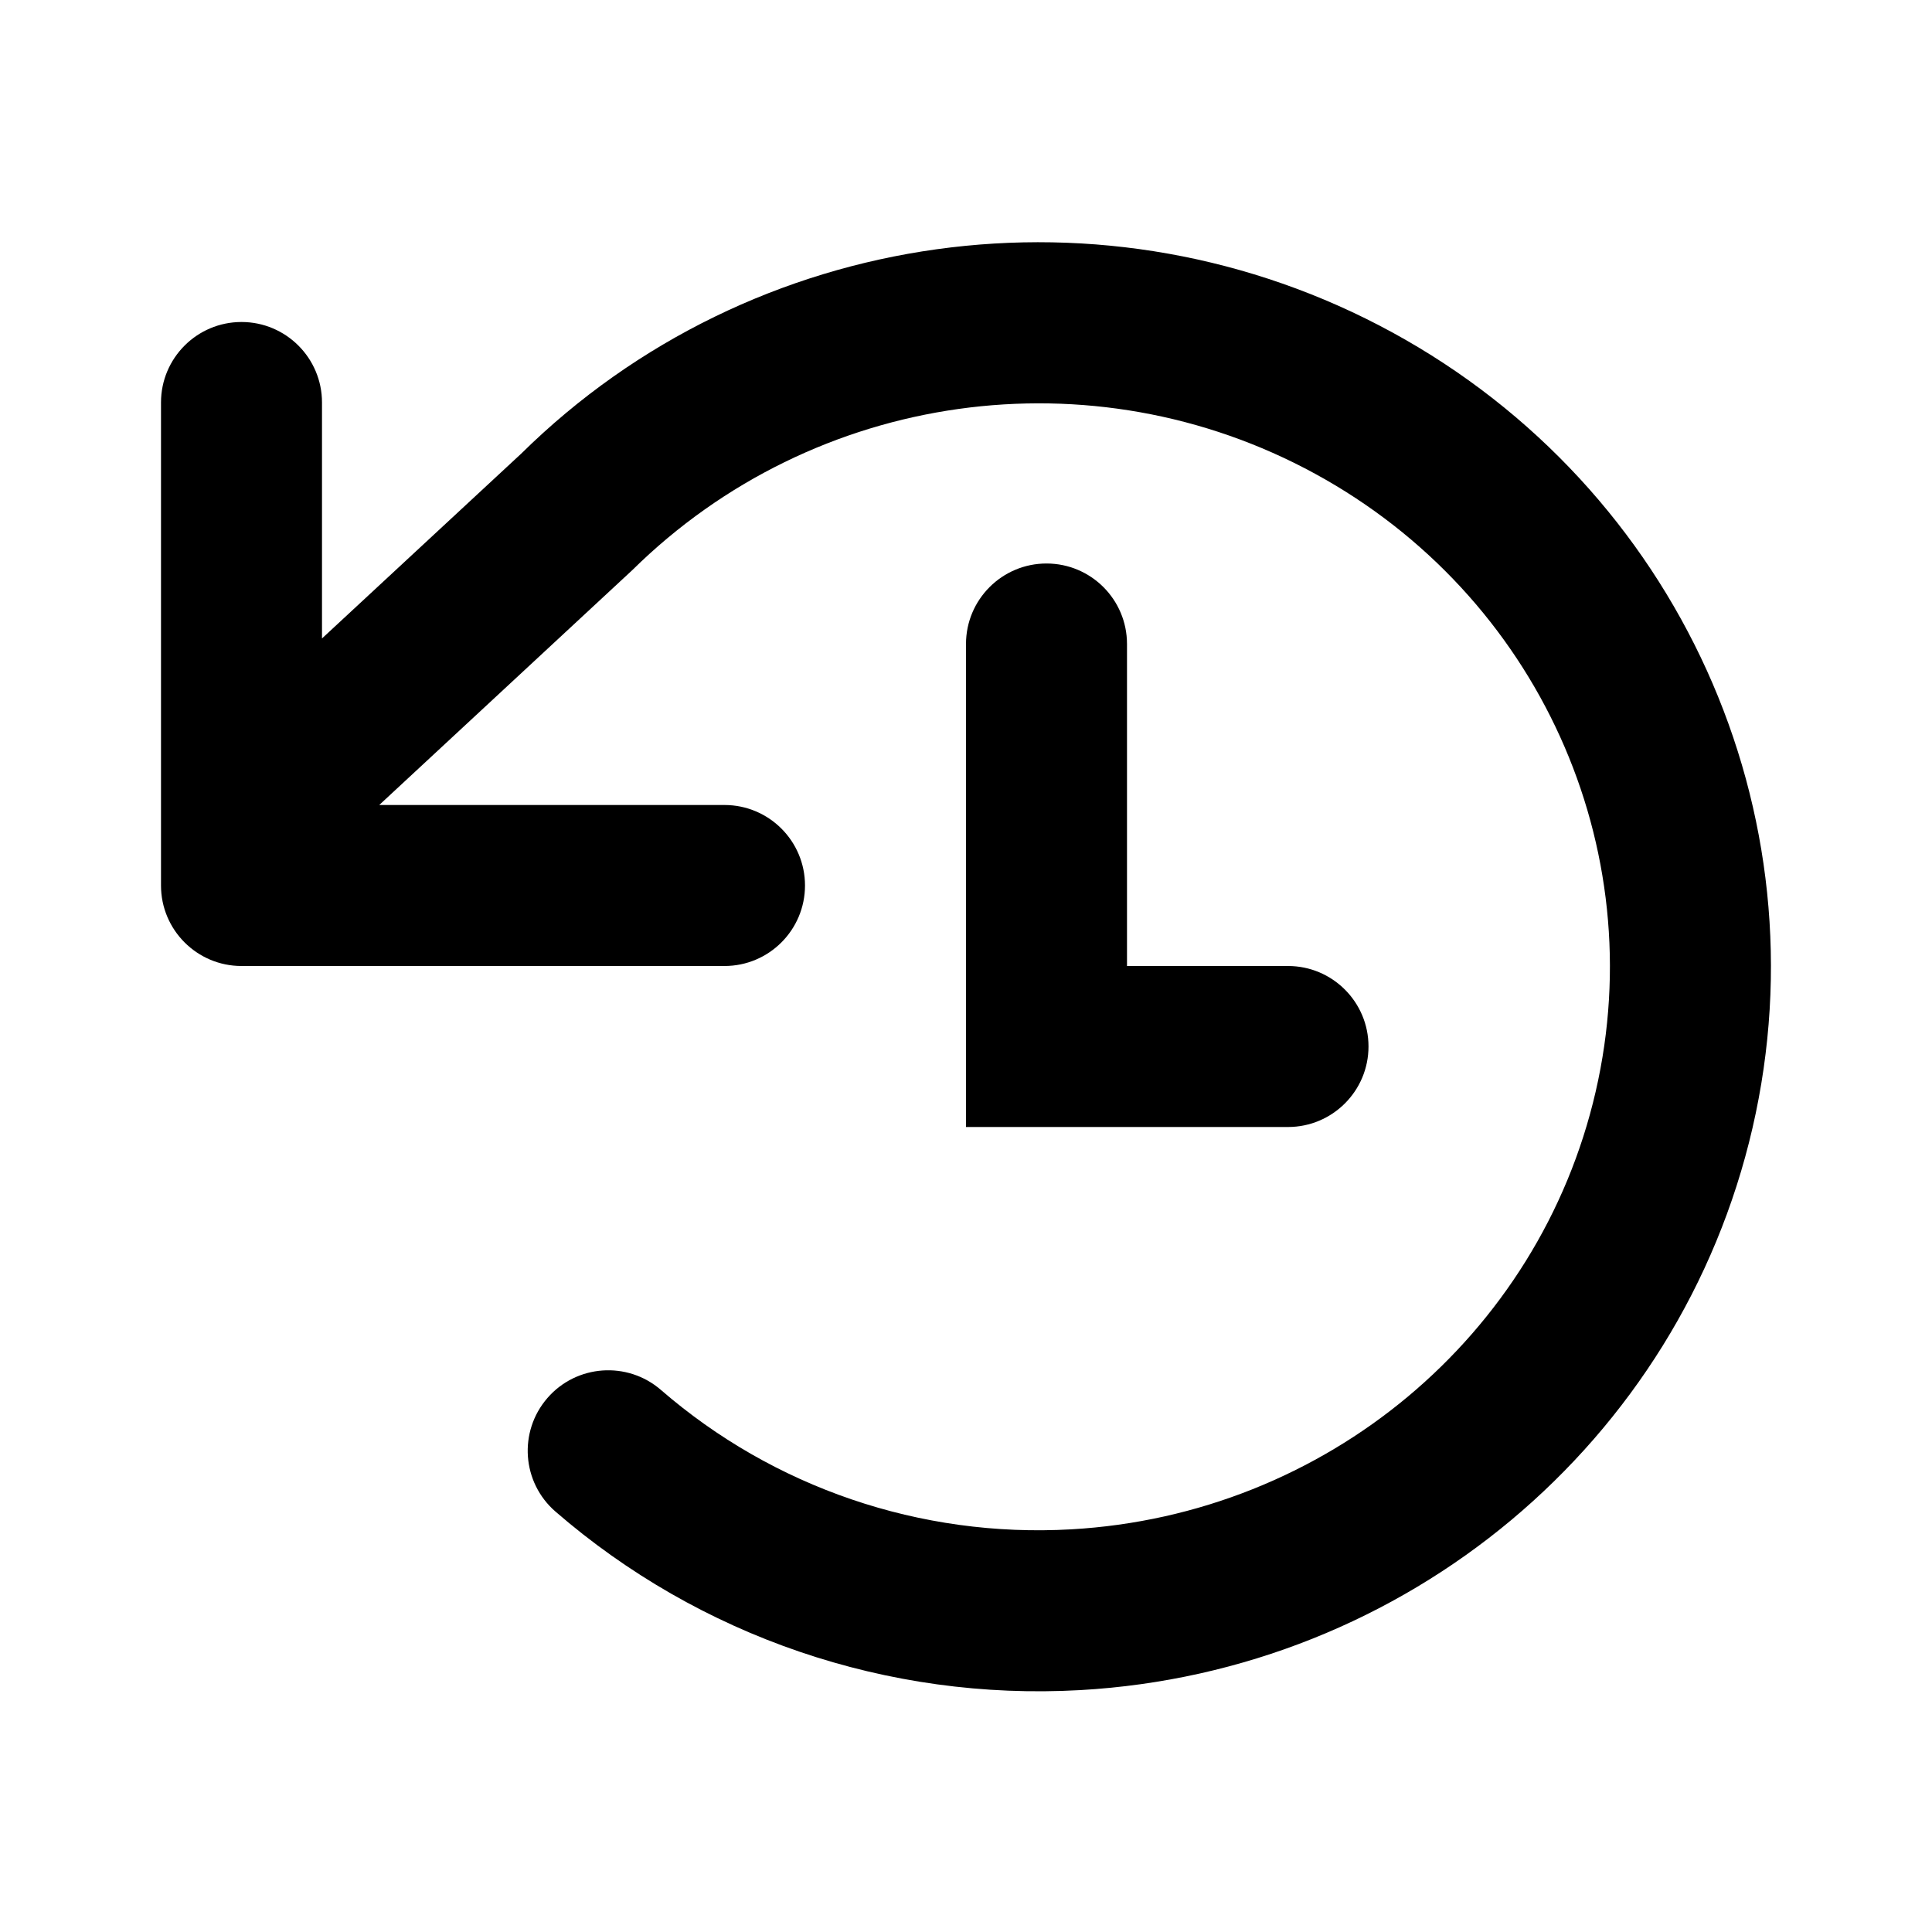 <?xml version="1.0" encoding="UTF-8"?>
<svg width="24px" height="24px" viewBox="0 0 24 24" version="1.1" xmlns="http://www.w3.org/2000/svg" xmlns:xlink="http://www.w3.org/1999/xlink">
    <!-- Generator: Sketch 51.2 (57519) - http://www.bohemiancoding.com/sketch -->
    <title>icon-restore-draft</title>
    <desc>Created with Sketch.</desc>
    <defs></defs>
    <g stroke="none" stroke-width="1" fill="none" fill-rule="evenodd">
        <path d="M17,13 L17,13 C17,13.552 16.552,14 16,14 L12,14 L12,8 C12,7.448 12.448,7 13,7 L13,7 C13.552,7 14,7.448 14,8 L14,12 L16,12 C16.552,12 17,12.448 17,13 Z" fill="#000000"></path>
        <path d="M4.711,10 L9,10 C9.552,10 10,10.448 10,11 C10,11.552 9.552,12 9,12 L3,12 C2.448,12 2,11.552 2,11 L2,10.226 C2,10.224 2,10.222 2,10.221 L2,5 C2,4.448 2.448,4 3,4 C3.552,4 4,4.448 4,5 L4,7.931 L6.474,5.636 C9.342,2.808 13.753,2.195 17.297,4.13 C20.846,6.068 22.673,10.096 21.771,14.009 C20.87,17.918 17.465,20.765 13.421,20.995 C11.02,21.131 8.687,20.325 6.901,18.778 C6.483,18.416 6.438,17.785 6.8,17.367 C7.161,16.95 7.793,16.905 8.21,17.266 C9.605,18.475 11.429,19.105 13.307,18.998 C16.467,18.818 19.122,16.599 19.822,13.56 C20.522,10.524 19.103,7.395 16.338,5.886 C13.568,4.373 10.117,4.852 7.856,7.081 L4.711,10 Z" fill="#000000" fill-rule="nonzero"></path>
    </g>
</svg>